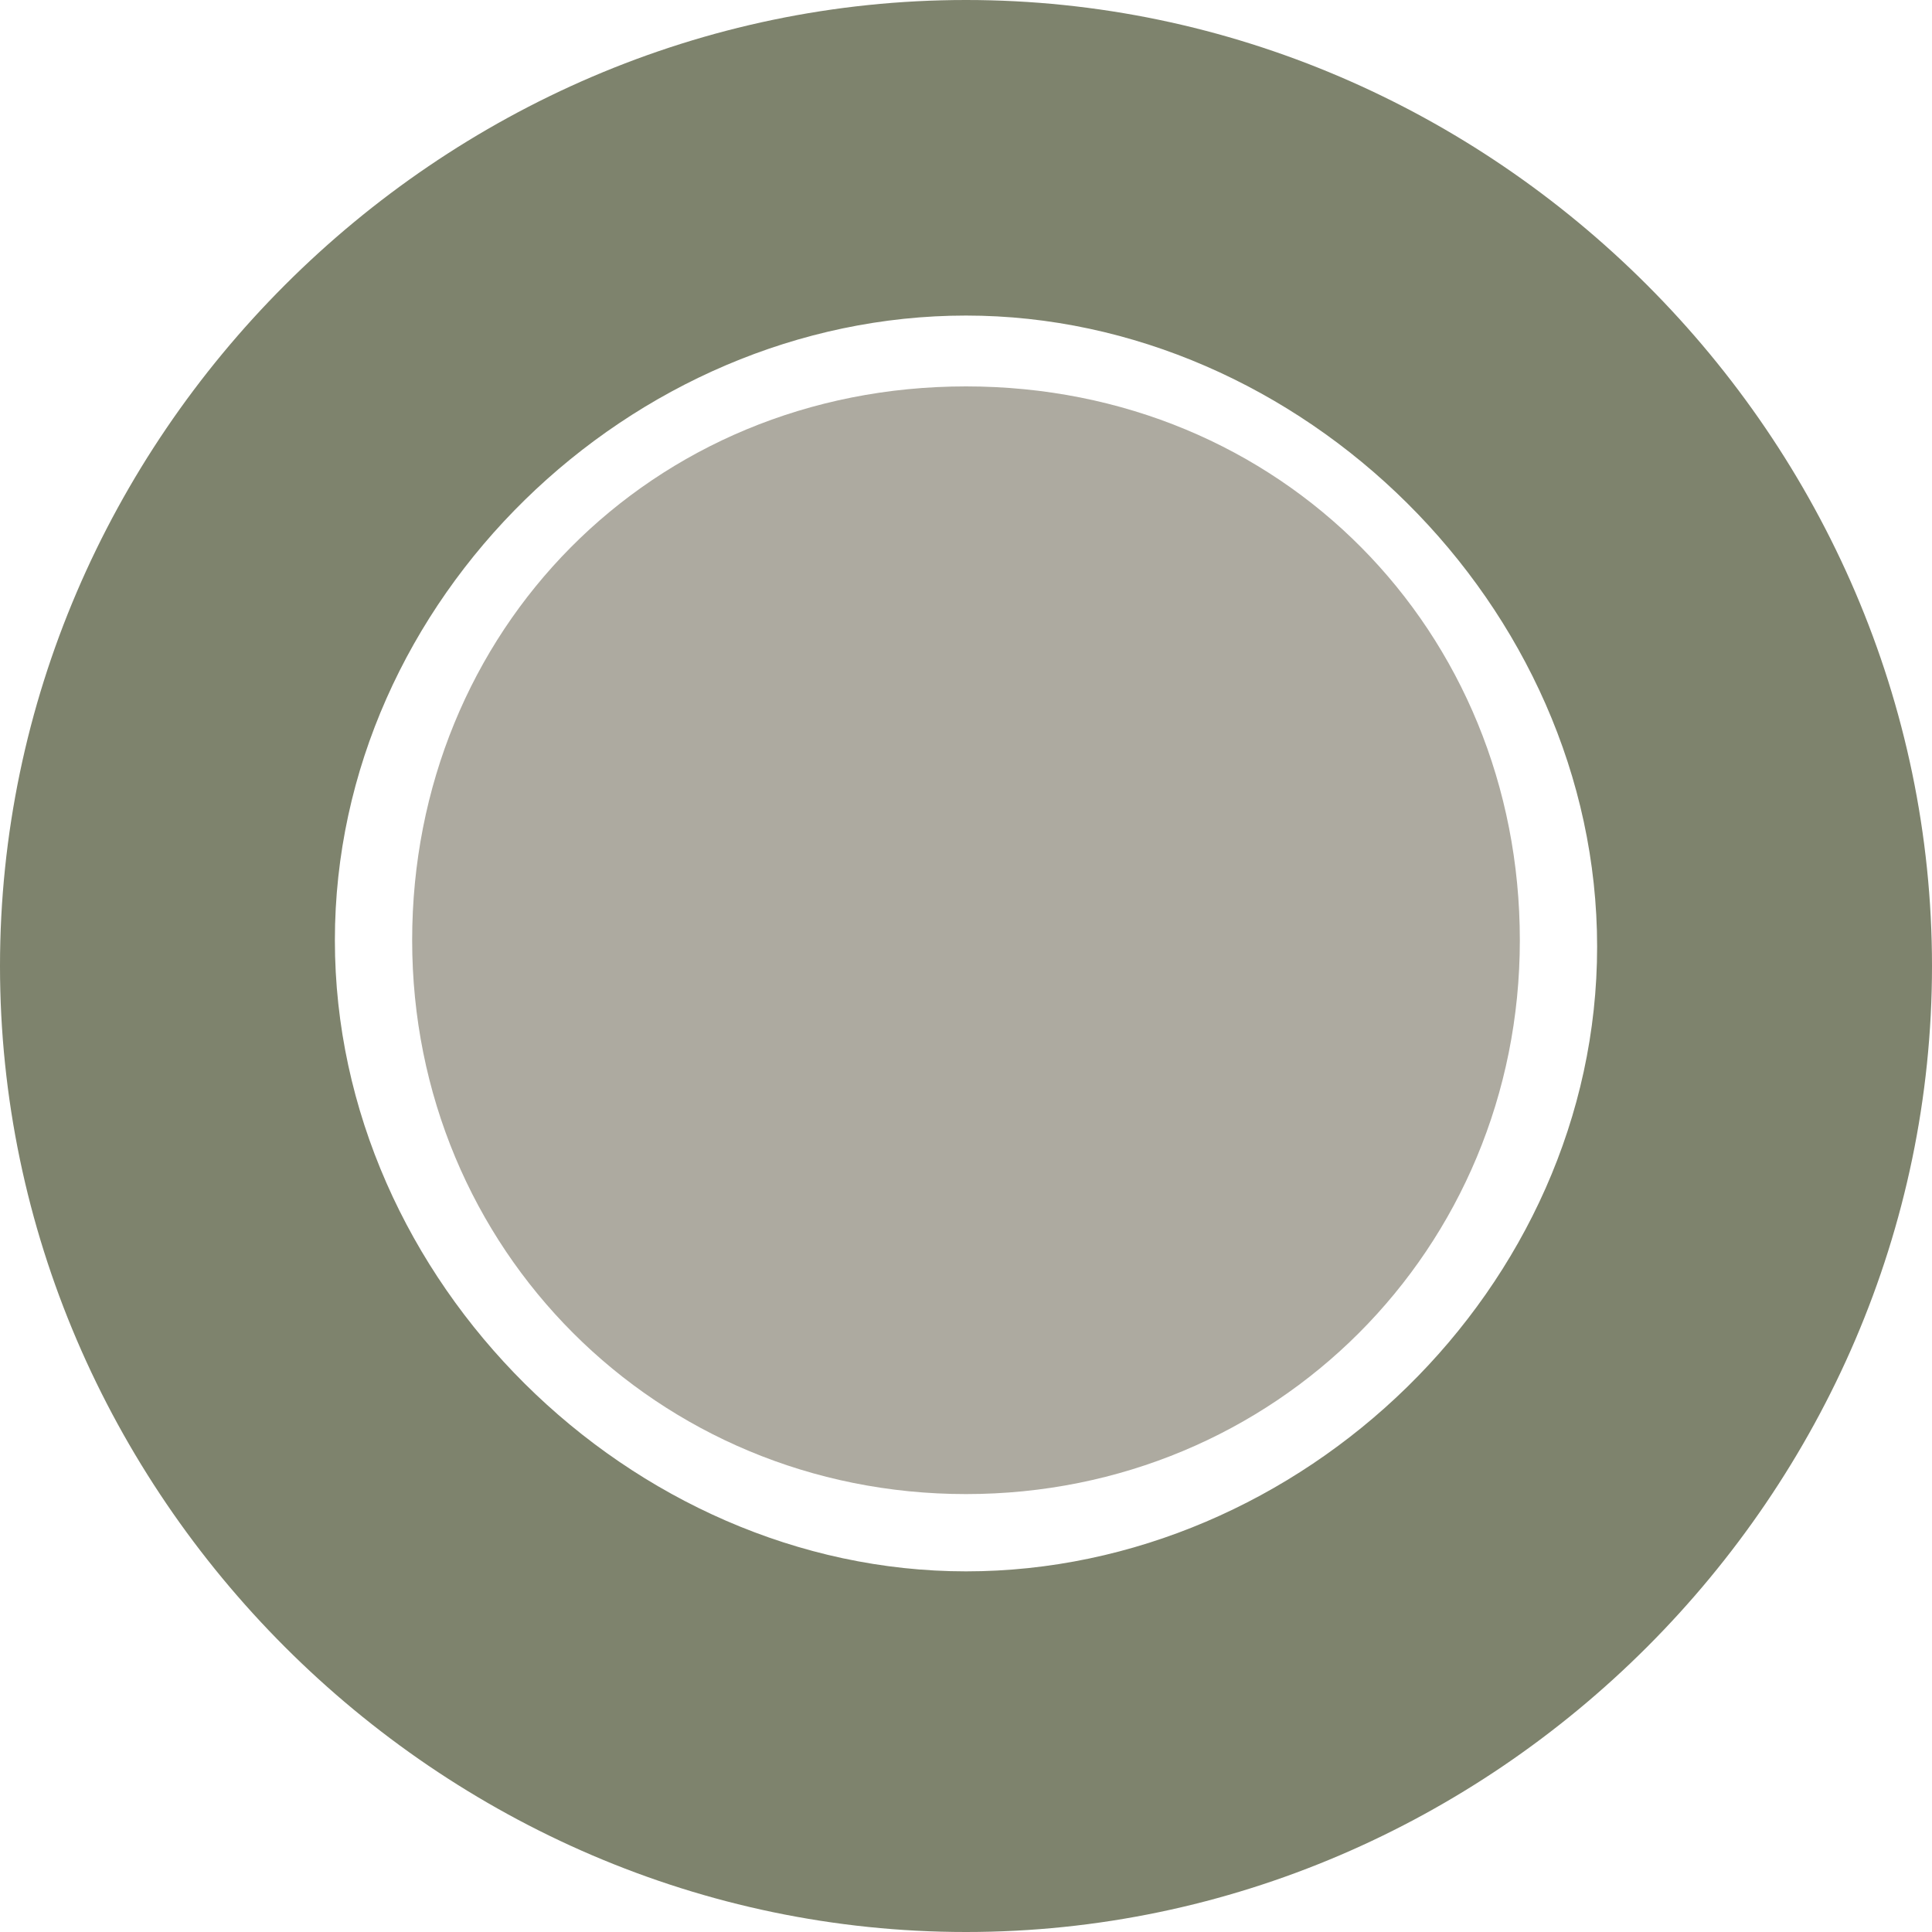 <?xml version="1.0" encoding="UTF-8"?>
<svg xmlns="http://www.w3.org/2000/svg" width="1.1cm" height="1.1cm" version="1.1" viewBox="0 0 30 30">
  <defs>
    <style>
      .cls-1 {
        fill: #adaaa0;
      }

      .cls-1, .cls-2 {
        fill-rule: evenodd;
      }

      .cls-2 {
        fill: #7e836d;
      }
    </style>
  </defs>
  <!-- Generator: Adobe Illustrator 28.7.1, SVG Export Plug-In . SVG Version: 1.2.0 Build 142)  -->
  <g>
    <g id="Livello_1">
      <g id="Livello_1-2" data-name="Livello_1">
        <g id="Livello_1-2">
          <path class="cls-2" d="M15,0C6.8,0,0,6.8,0,15s6.8,15,15,15,15-6.8,15-15S23.2,0,15,0ZM15,24.4c-5.2,0-9.8-4.5-9.8-9.8S9.8,4.9,15,4.9s9.8,4.5,9.8,9.8-4.6,9.7-9.8,9.7Z"/>
          <path class="cls-1" d="M15,6c-4.9,0-8.6,3.8-8.6,8.6s3.8,8.6,8.6,8.6,8.6-3.8,8.6-8.6-3.7-8.6-8.6-8.6Z"/>
        </g>
      </g>
    </g>
  </g>
</svg>